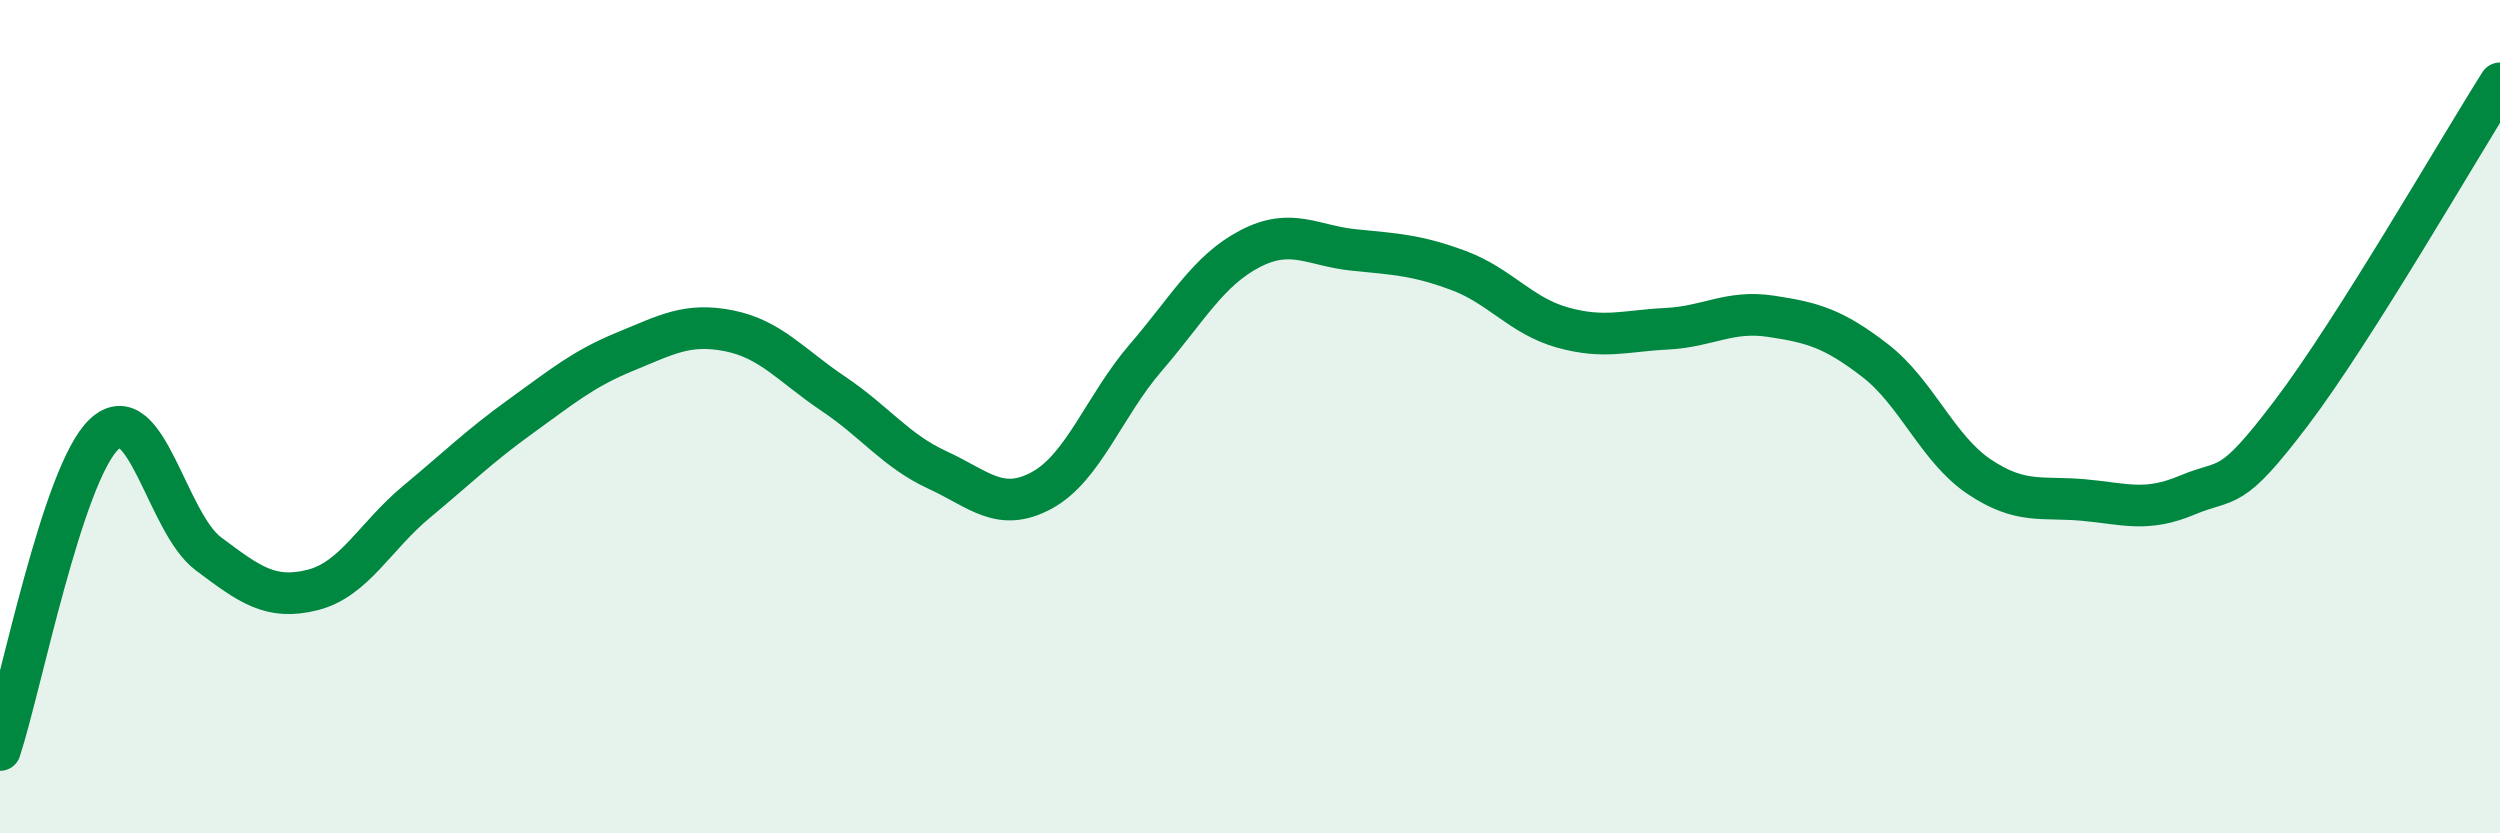 
    <svg width="60" height="20" viewBox="0 0 60 20" xmlns="http://www.w3.org/2000/svg">
      <path
        d="M 0,18 C 0.5,16.48 1.5,11.36 2.5,10.42 C 3.5,9.48 4,12.54 5,13.29 C 6,14.04 6.5,14.41 7.5,14.16 C 8.5,13.91 9,12.87 10,12.04 C 11,11.21 11.5,10.71 12.5,9.99 C 13.5,9.27 14,8.85 15,8.44 C 16,8.03 16.5,7.74 17.5,7.94 C 18.5,8.14 19,8.78 20,9.45 C 21,10.12 21.5,10.82 22.5,11.28 C 23.5,11.74 24,12.31 25,11.77 C 26,11.23 26.5,9.74 27.5,8.58 C 28.5,7.42 29,6.49 30,5.97 C 31,5.45 31.5,5.9 32.5,6 C 33.5,6.1 34,6.12 35,6.49 C 36,6.86 36.5,7.58 37.5,7.86 C 38.5,8.14 39,7.94 40,7.89 C 41,7.84 41.5,7.44 42.5,7.59 C 43.5,7.74 44,7.88 45,8.65 C 46,9.42 46.5,10.77 47.5,11.44 C 48.5,12.11 49,11.91 50,12 C 51,12.09 51.5,12.3 52.5,11.88 C 53.5,11.46 53.5,11.88 55,9.9 C 56.5,7.92 59,3.58 60,2L60 20L0 20Z"
        fill="#008740"
        opacity="0.1"
        stroke-linecap="round"
        stroke-linejoin="round"
      />
      <path
        d="M 0,18 C 0.5,16.48 1.5,11.36 2.5,10.42 C 3.5,9.48 4,12.54 5,13.29 C 6,14.04 6.5,14.41 7.5,14.16 C 8.5,13.91 9,12.87 10,12.04 C 11,11.21 11.5,10.71 12.5,9.99 C 13.5,9.27 14,8.85 15,8.44 C 16,8.03 16.5,7.74 17.5,7.94 C 18.5,8.14 19,8.78 20,9.45 C 21,10.12 21.5,10.82 22.5,11.28 C 23.5,11.74 24,12.31 25,11.77 C 26,11.23 26.5,9.74 27.5,8.58 C 28.5,7.42 29,6.49 30,5.97 C 31,5.45 31.5,5.9 32.5,6 C 33.5,6.1 34,6.12 35,6.49 C 36,6.86 36.5,7.58 37.5,7.86 C 38.5,8.14 39,7.94 40,7.89 C 41,7.84 41.5,7.44 42.5,7.59 C 43.5,7.74 44,7.88 45,8.65 C 46,9.42 46.5,10.77 47.5,11.44 C 48.5,12.11 49,11.91 50,12 C 51,12.09 51.5,12.3 52.5,11.88 C 53.5,11.46 53.5,11.88 55,9.9 C 56.5,7.92 59,3.58 60,2"
        stroke="#008740"
        stroke-width="1"
        fill="none"
        stroke-linecap="round"
        stroke-linejoin="round"
      />
    </svg>
  